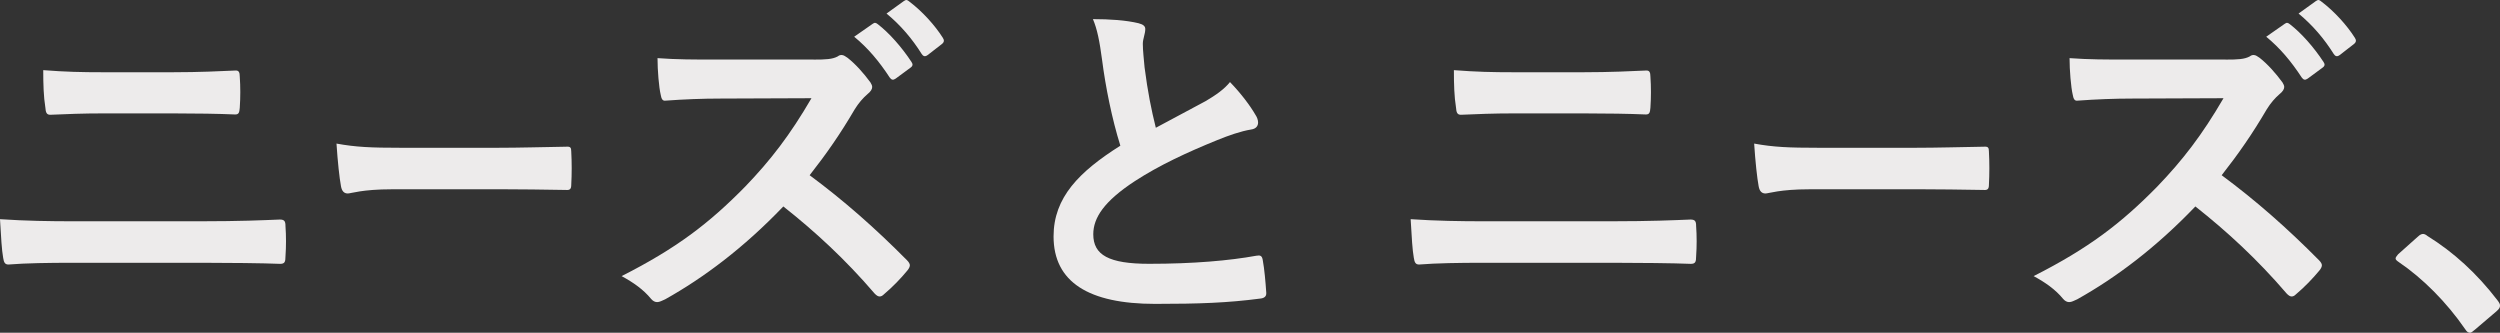 <?xml version="1.0" encoding="UTF-8"?><svg id="_レイヤー_2" xmlns="http://www.w3.org/2000/svg" viewBox="0 0 559.6 74.48"><rect x="0" y="0" width="559.6" height="74.48" fill="#333333" stroke="none"/><defs><style>.cls-1{fill:#edebeb;}</style></defs><g id="text"><path class="cls-1" d="m16.05,58.82c-5.11,0-10.31.08-14.16.39-.79,0-1.02-.47-1.18-1.49-.32-1.81-.47-4.49-.71-8.66,5.67.39,11.33.47,16.29.47h28.64c8.73,0,14.09-.24,17.71-.39,1.02,0,1.26.39,1.26,1.42.16,2.2.16,4.64,0,6.85,0,1.18-.16,1.65-1.18,1.65-3.78-.16-11.88-.24-17.23-.24h-29.43Zm7.24-33.44c-4.96,0-8.42.16-12.04.31-.79,0-1.02-.47-1.1-1.65-.39-2.44-.47-5.12-.47-8.34,4.96.39,8.66.47,13.38.47h15.58c6.06,0,10.78-.24,14.16-.39.63,0,.87.39.87,1.34.16,2.28.16,4.72,0,7-.08,1.1-.24,1.5-1.02,1.5-3.7-.16-8.73-.24-13.77-.24h-15.58Z"/><path class="cls-1" d="m87.69,42.37c-6.62,0-9.16.94-9.83.94-.8,0-1.34-.47-1.54-1.65-.34-1.81-.74-5.51-1-9.52,4.35.79,7.69.94,14.44.94h21.53c5.08,0,10.23-.16,15.38-.24,1-.08,1.2.16,1.2,1.1.13,2.36.13,5.04,0,7.4,0,.94-.27,1.26-1.2,1.18-5.02-.08-9.96-.16-14.91-.16h-24.07Z"/><path class="cls-1" d="m182.08,13.34c2.83,0,4.25-.08,5.43-.71.32-.24.55-.32.87-.32.47,0,.87.32,1.34.63,1.81,1.42,3.62,3.46,5.12,5.51.24.39.39.71.39,1.02,0,.47-.32,1.02-1.02,1.57-1.02.87-2.05,2.05-2.91,3.46-3.23,5.51-6.3,9.92-10.07,14.72,7.55,5.59,14.56,11.73,21.8,19.04.39.39.63.79.63,1.1s-.16.71-.55,1.18c-1.49,1.81-3.31,3.7-5.27,5.35-.31.32-.63.47-.94.47-.39,0-.71-.24-1.1-.63-6.61-7.71-13.38-13.93-20.46-19.52-8.89,9.29-17.86,15.98-26.44,20.78-.71.31-1.26.63-1.81.63-.47,0-.94-.24-1.34-.71-1.73-2.12-4.01-3.7-6.61-5.11,12.28-6.22,19.59-11.8,27.7-20.07,5.67-5.9,9.99-11.49,14.8-19.75l-20.3.08c-4.09,0-8.18.16-12.43.47-.63.08-.87-.47-1.02-1.34-.39-1.65-.71-5.43-.71-8.18,4.25.32,8.18.32,13.3.32h21.64Zm13.3-8.03c.39-.31.71-.24,1.18.16,2.44,1.89,5.27,5.04,7.48,8.42.32.47.32.87-.24,1.26l-3.31,2.44c-.55.39-.94.32-1.34-.24-2.36-3.62-4.88-6.61-7.95-9.13l4.17-2.91Zm7-5.11c.47-.32.71-.24,1.18.16,2.91,2.2,5.75,5.35,7.48,8.1.31.47.39.94-.24,1.42l-3.15,2.44c-.63.47-1.02.24-1.34-.24-2.12-3.38-4.64-6.37-7.87-9.05l3.93-2.83Z"/><path class="cls-1" d="m254.94,5.23c.94.24,1.42.63,1.42,1.26,0,1.1-.55,2.2-.55,3.31,0,1.57.24,3.46.39,5.27.71,5.51,1.5,9.44,2.52,13.53,3.93-2.12,6.77-3.62,11.17-5.98,2.28-1.34,4.17-2.67,5.43-4.25,2.52,2.6,4.56,5.35,5.74,7.4.32.47.55,1.1.55,1.65,0,.79-.47,1.42-1.57,1.57-2.36.39-5.04,1.34-7.55,2.36-6.77,2.75-13.06,5.67-18.49,9.21-6.85,4.49-9.28,8.18-9.28,11.88,0,4.64,3.46,6.61,12.51,6.61,9.92,0,17.94-.71,24-1.81.87-.16,1.26,0,1.42.94.39,2.12.63,4.96.79,7.32.08.87-.47,1.26-1.42,1.34-7.16.94-13.46,1.18-23.45,1.18-14.87,0-22.74-4.88-22.74-15.11,0-8.73,5.74-14.48,14.95-20.3-1.89-6.06-3.31-13.14-4.09-19.2-.55-4.17-1.1-6.93-2.05-9.13,3.78,0,7.4.24,10.31.94Z"/><path class="cls-1" d="m331.81,58.82c-5.11,0-10.31.08-14.16.39-.79,0-1.02-.47-1.18-1.49-.32-1.81-.47-4.49-.71-8.66,5.67.39,11.33.47,16.29.47h28.64c8.73,0,14.09-.24,17.71-.39,1.02,0,1.26.39,1.26,1.42.16,2.2.16,4.64,0,6.85,0,1.18-.16,1.65-1.18,1.65-3.78-.16-11.88-.24-17.23-.24h-29.43Zm7.24-33.44c-4.96,0-8.42.16-12.04.31-.79,0-1.02-.47-1.1-1.65-.39-2.44-.47-5.12-.47-8.34,4.96.39,8.66.47,13.38.47h15.58c6.06,0,10.78-.24,14.16-.39.63,0,.87.39.87,1.34.16,2.28.16,4.72,0,7-.08,1.1-.24,1.5-1.02,1.5-3.7-.16-8.73-.24-13.77-.24h-15.58Z"/><path class="cls-1" d="m405.02,42.37c-6.62,0-9.16.94-9.83.94-.8,0-1.34-.47-1.54-1.65-.34-1.81-.74-5.51-1-9.52,4.35.79,7.69.94,14.44.94h21.53c5.08,0,10.23-.16,15.38-.24,1-.08,1.2.16,1.2,1.1.13,2.36.13,5.04,0,7.4,0,.94-.27,1.26-1.2,1.18-5.02-.08-9.96-.16-14.91-.16h-24.07Z"/><path class="cls-1" d="m498.15,13.34c2.83,0,4.25-.08,5.43-.71.32-.24.55-.32.87-.32.47,0,.87.32,1.34.63,1.81,1.42,3.62,3.46,5.12,5.51.24.39.39.71.39,1.02,0,.47-.32,1.02-1.02,1.57-1.02.87-2.05,2.05-2.91,3.46-3.23,5.51-6.3,9.92-10.07,14.72,7.55,5.59,14.56,11.73,21.8,19.04.39.39.63.79.63,1.1s-.16.71-.55,1.18c-1.5,1.81-3.31,3.7-5.27,5.35-.31.32-.63.47-.94.47-.39,0-.71-.24-1.1-.63-6.61-7.71-13.38-13.93-20.46-19.52-8.89,9.29-17.86,15.98-26.44,20.78-.71.31-1.26.63-1.81.63-.47,0-.94-.24-1.34-.71-1.73-2.12-4.01-3.7-6.61-5.11,12.28-6.22,19.59-11.8,27.7-20.07,5.67-5.9,9.99-11.49,14.8-19.75l-20.3.08c-4.09,0-8.18.16-12.43.47-.63.08-.87-.47-1.02-1.34-.39-1.65-.71-5.43-.71-8.18,4.25.32,8.18.32,13.3.32h21.64Zm13.3-8.03c.39-.31.71-.24,1.18.16,2.44,1.89,5.27,5.04,7.48,8.42.32.47.32.87-.24,1.26l-3.31,2.44c-.55.39-.94.32-1.34-.24-2.36-3.62-4.88-6.61-7.95-9.13l4.17-2.91Zm7-5.11c.47-.32.71-.24,1.18.16,2.91,2.2,5.75,5.35,7.48,8.1.31.47.39.94-.24,1.42l-3.15,2.44c-.63.47-1.02.24-1.34-.24-2.12-3.38-4.64-6.37-7.87-9.05l3.93-2.83Z"/><path class="cls-1" d="m541.19,53c.55-.55.94-.63,1.18-.63s.55.08,1.02.47c5.82,3.62,11.02,8.34,15.66,14.4.47.63.55.87.55,1.18,0,.39-.16.71-.79,1.26l-4.8,4.09c-.55.47-.87.71-1.1.71-.39,0-.71-.16-1.1-.79-4.17-6.06-9.52-11.41-14.87-15.03-.47-.32-.71-.55-.71-.79s.16-.47.55-.94l4.41-3.94Z"/></g></svg>